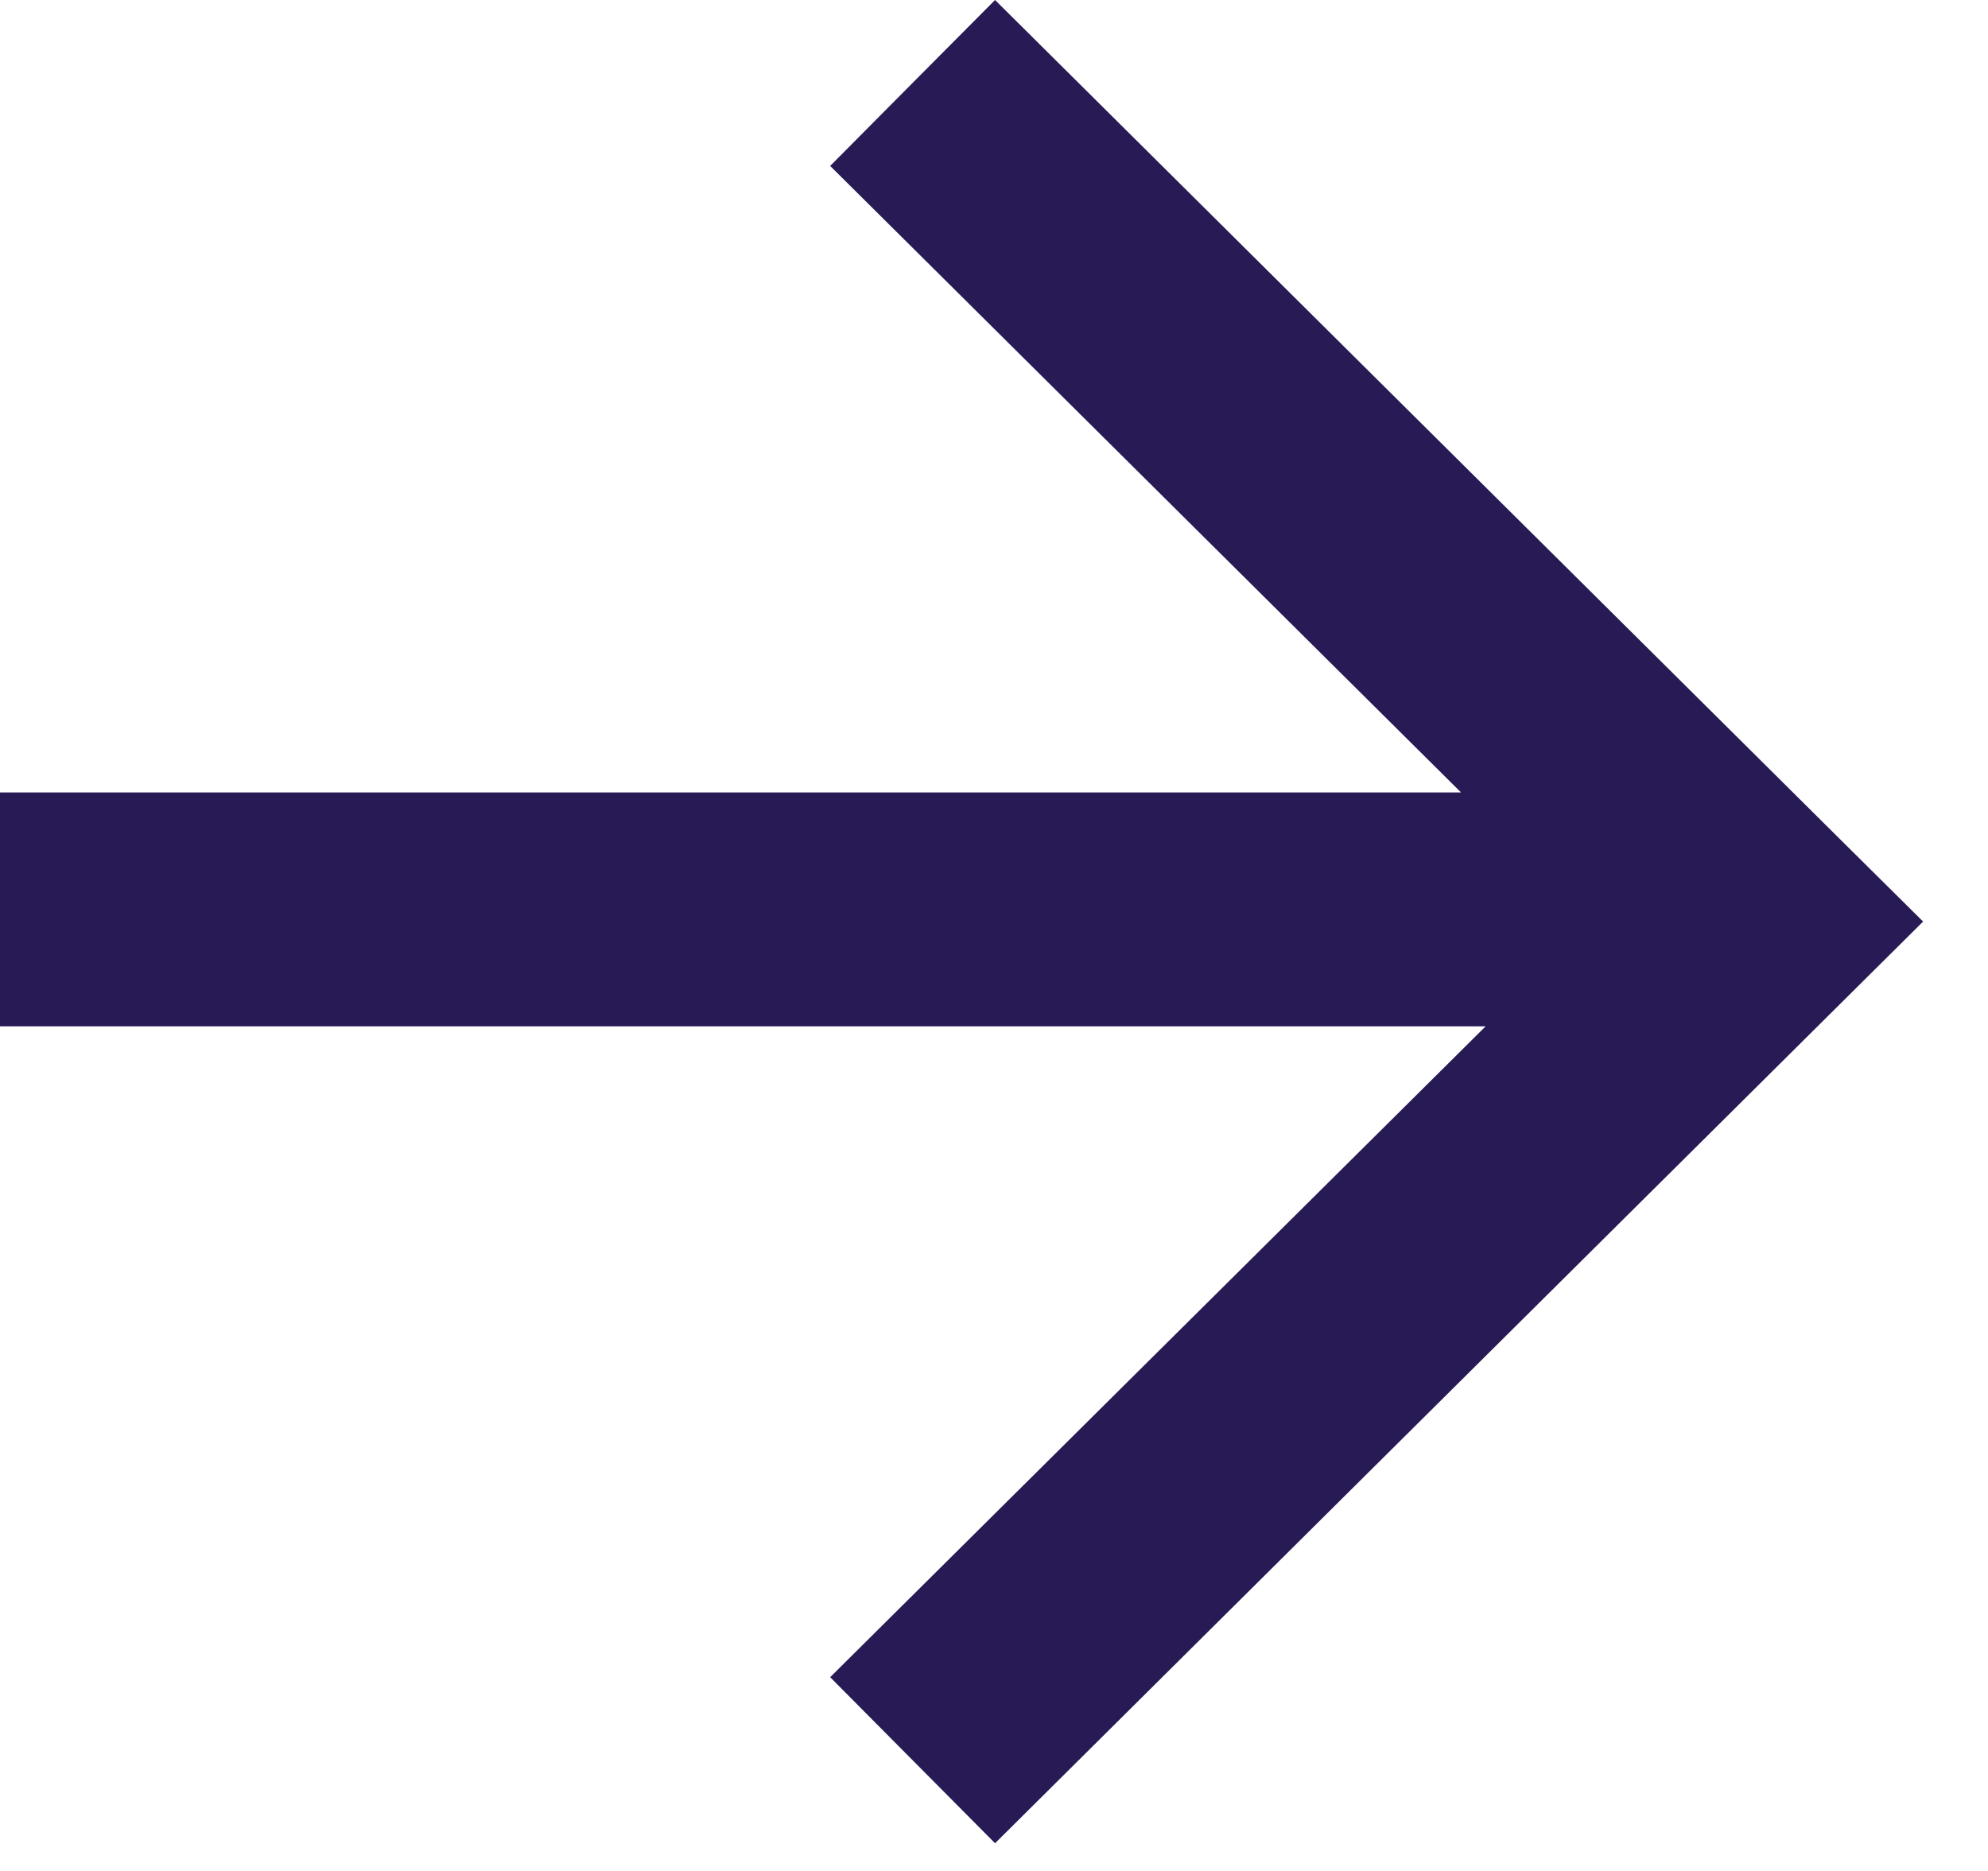<svg width="17" height="16" viewBox="0 0 17 16" fill="none" xmlns="http://www.w3.org/2000/svg">
<path d="M15.73 7.172L16.445 7.881L15.73 8.591L8.509 15.763L7.099 14.343L12.704 8.777H0V6.777H12.494L7.099 1.419L7.804 0.709L8.509 0L15.73 7.172Z" fill="#271A55"/>
</svg>
